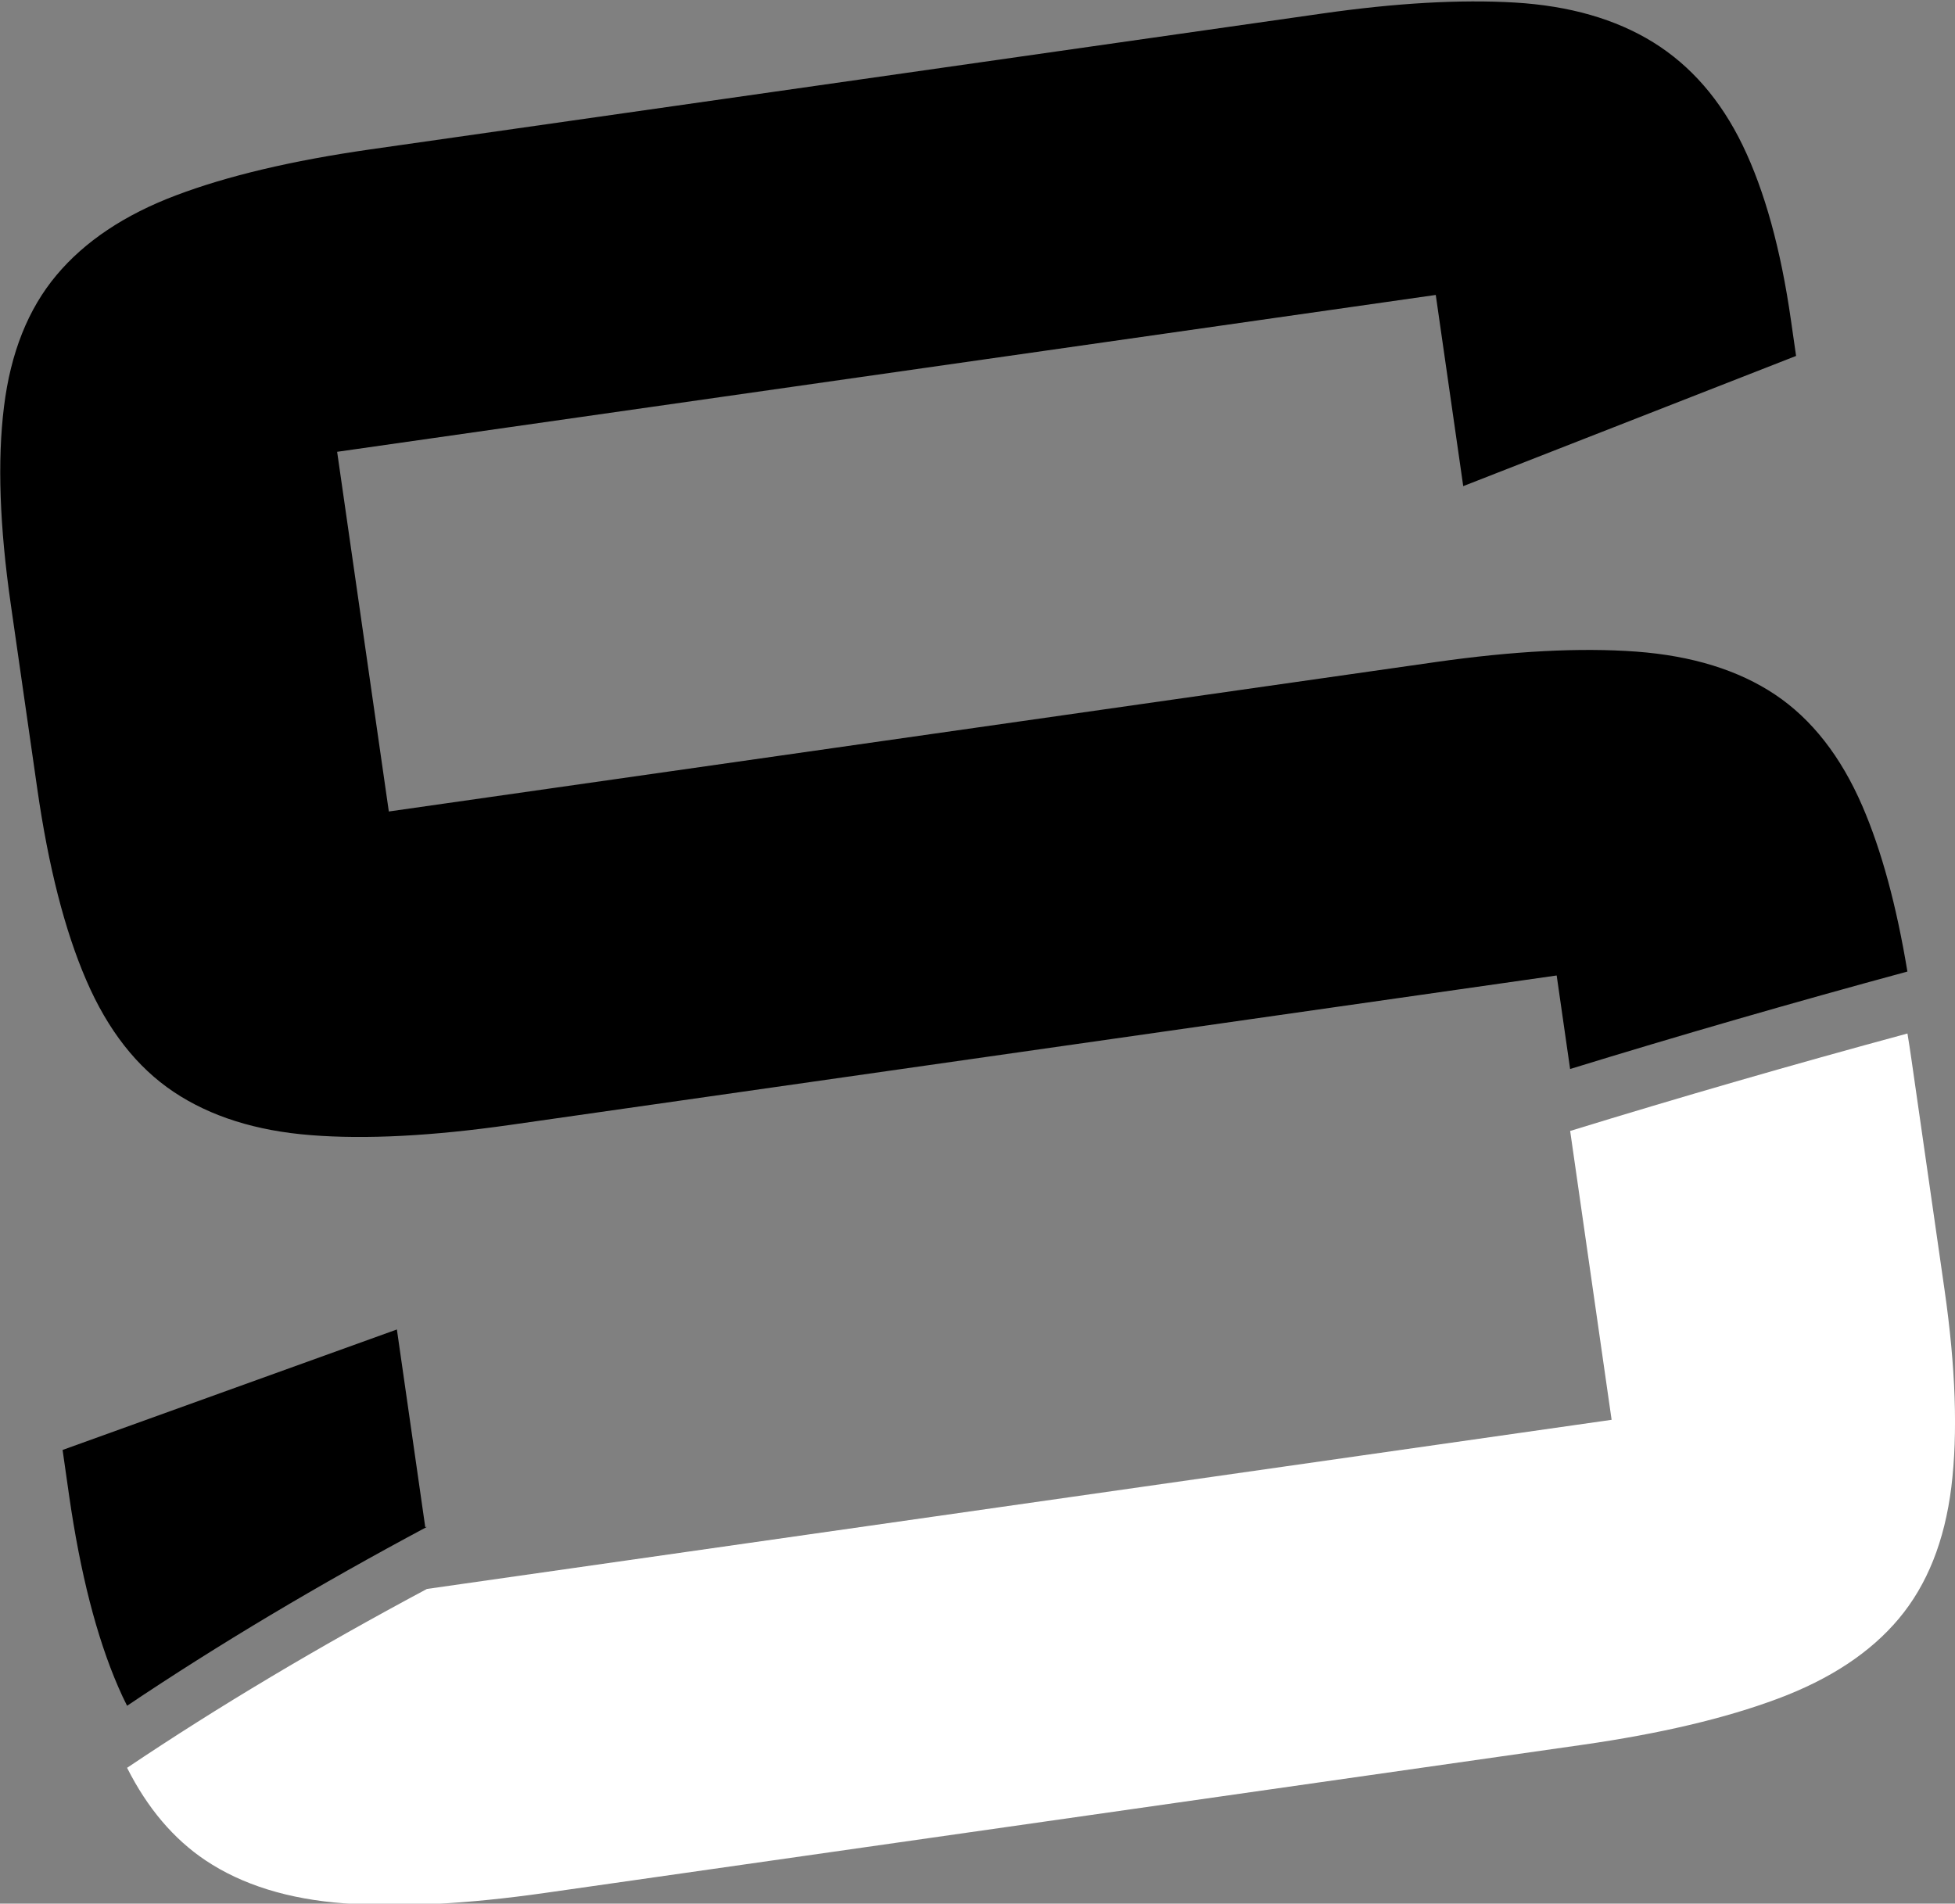 <svg xmlns="http://www.w3.org/2000/svg" xmlns:xlink="http://www.w3.org/1999/xlink" xmlns:serif="http://www.serif.com/" width="100%" height="100%" viewBox="0 0 191 186" xml:space="preserve" style="fill-rule:evenodd;clip-rule:evenodd;stroke-linejoin:round;stroke-miterlimit:2;"><rect x="0" y="0" width="191" height="186" fill="#808080" stroke="none"/>    <g transform="matrix(4.167,0,0,4.167,-295.276,-1551.79)">        <path d="M80.831,408.208L80.166,403.573L72.328,406.398L72.48,407.462C72.742,409.285 73.125,410.782 73.631,411.95C73.697,412.104 73.767,412.253 73.84,412.396C75.974,410.963 78.321,409.563 80.87,408.202L80.831,408.208Z" style="fill-rule:nonzero;"></path>    </g>    <g transform="matrix(4.167,0,0,4.167,-295.276,-1737.09)">        <path d="M114.526,435.771C114.021,434.603 113.339,433.731 112.479,433.155C111.618,432.58 110.533,432.245 109.223,432.147C107.913,432.051 106.344,432.132 104.515,432.393L79.977,435.896L78.765,427.462L104.523,423.784L105.167,428.267L112.971,425.214L112.851,424.379C112.612,422.706 112.233,421.34 111.718,420.275C111.203,419.212 110.503,418.407 109.621,417.86C108.739,417.315 107.658,417.004 106.377,416.928C105.095,416.853 103.591,416.938 101.864,417.185L79.536,420.372C77.707,420.634 76.19,420.993 74.986,421.449C73.78,421.905 72.847,422.529 72.183,423.322C71.519,424.115 71.109,425.143 70.954,426.405C70.797,427.669 70.851,429.212 71.113,431.036L71.735,435.367C71.997,437.19 72.379,438.687 72.885,439.856C73.389,441.024 74.072,441.896 74.933,442.471C75.793,443.046 76.865,443.385 78.15,443.485C79.435,443.587 80.991,443.506 82.821,443.245L107.358,439.741L107.673,441.934C110.228,441.148 112.864,440.386 115.581,439.649C115.325,438.1 114.973,436.806 114.526,435.771" style="fill-rule:nonzero;"></path>    </g>    <g transform="matrix(4.167,0,0,4.167,-295.276,-1560.99)">        <path d="M75.679,418.229C76.538,418.803 77.623,419.141 78.934,419.237C80.243,419.335 81.813,419.253 83.642,418.992L107.952,415.521C109.781,415.26 111.31,414.899 112.54,414.439C113.77,413.98 114.718,413.353 115.381,412.56C116.045,411.768 116.454,410.739 116.611,409.477C116.766,408.213 116.713,406.67 116.451,404.847L115.676,399.451C115.647,399.243 115.615,399.04 115.582,398.841C112.865,399.577 110.228,400.34 107.674,401.126L108.646,407.899L80.87,411.865C78.321,413.226 75.974,414.625 73.84,416.059C74.318,417.006 74.932,417.729 75.679,418.229" style="fill:white;fill-rule:nonzero;"></path>    </g></svg>